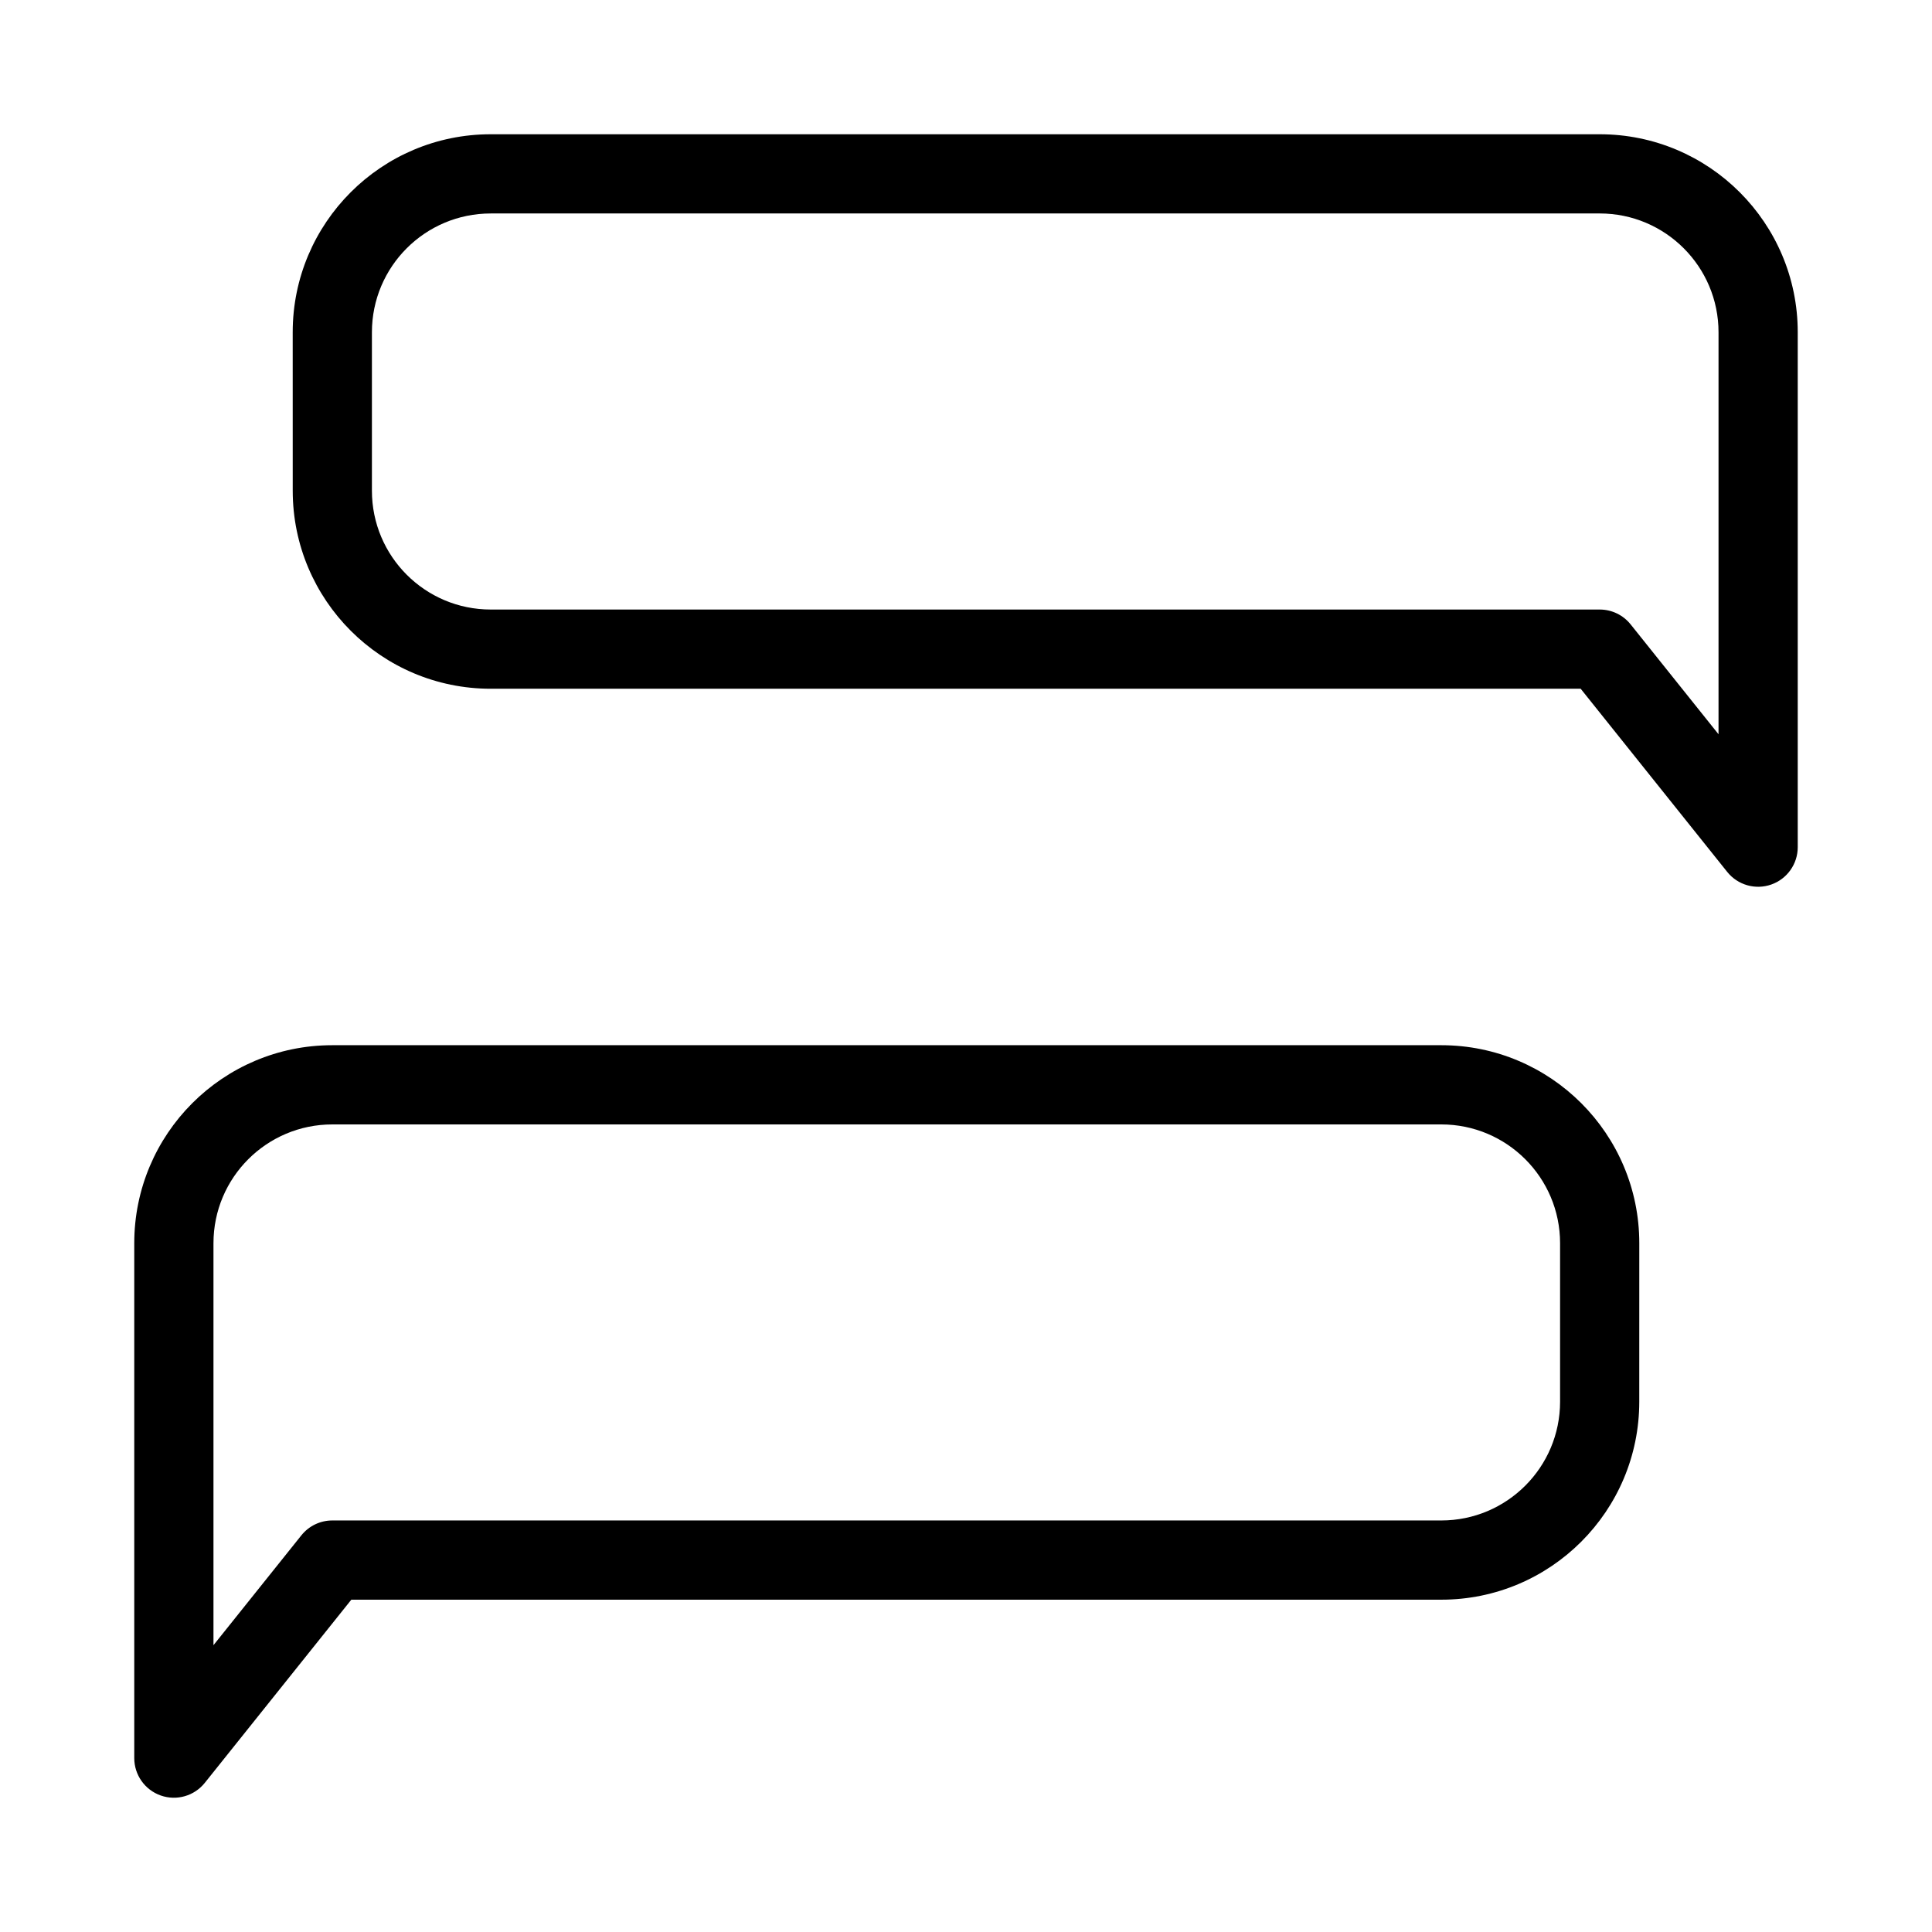 <?xml version="1.0" encoding="UTF-8"?>
<!-- Uploaded to: SVG Repo, www.svgrepo.com, Generator: SVG Repo Mixer Tools -->
<svg fill="#000000" width="800px" height="800px" version="1.1" viewBox="144 144 512 512" xmlns="http://www.w3.org/2000/svg">
 <g fill-rule="evenodd">
  <path d="m221.57 232.06c0-28.984 23.496-52.48 52.48-52.48h293.89c28.984 0 52.48 23.496 52.48 52.48v136.45c0 4.457-2.812 8.426-7.019 9.902-4.207 1.477-8.887 0.133-11.672-3.348l-38.832-48.539h-288.84c-28.984 0-52.48-23.496-52.48-52.48zm52.48-31.488c-17.391 0-31.488 14.098-31.488 31.488v41.984c0 17.391 14.098 31.488 31.488 31.488h293.89c3.191 0 6.203 1.449 8.195 3.938l23.293 29.117v-106.53c0-17.391-14.098-31.488-31.488-31.488z"/>
  <path d="m578.43 473.47c0-28.984-23.496-52.48-52.48-52.48h-293.89c-28.984 0-52.48 23.496-52.48 52.48v136.45c0 4.457 2.816 8.43 7.023 9.906 4.203 1.477 8.883 0.133 11.668-3.348l38.832-48.543h288.84c28.984 0 52.48-23.496 52.48-52.48zm-52.48-31.488c17.391 0 31.488 14.098 31.488 31.488v41.98c0 17.391-14.098 31.488-31.488 31.488h-293.89c-3.188 0-6.203 1.449-8.195 3.941l-23.293 29.113v-106.52c0-17.391 14.098-31.488 31.488-31.488z"/>
 </g>
</svg>